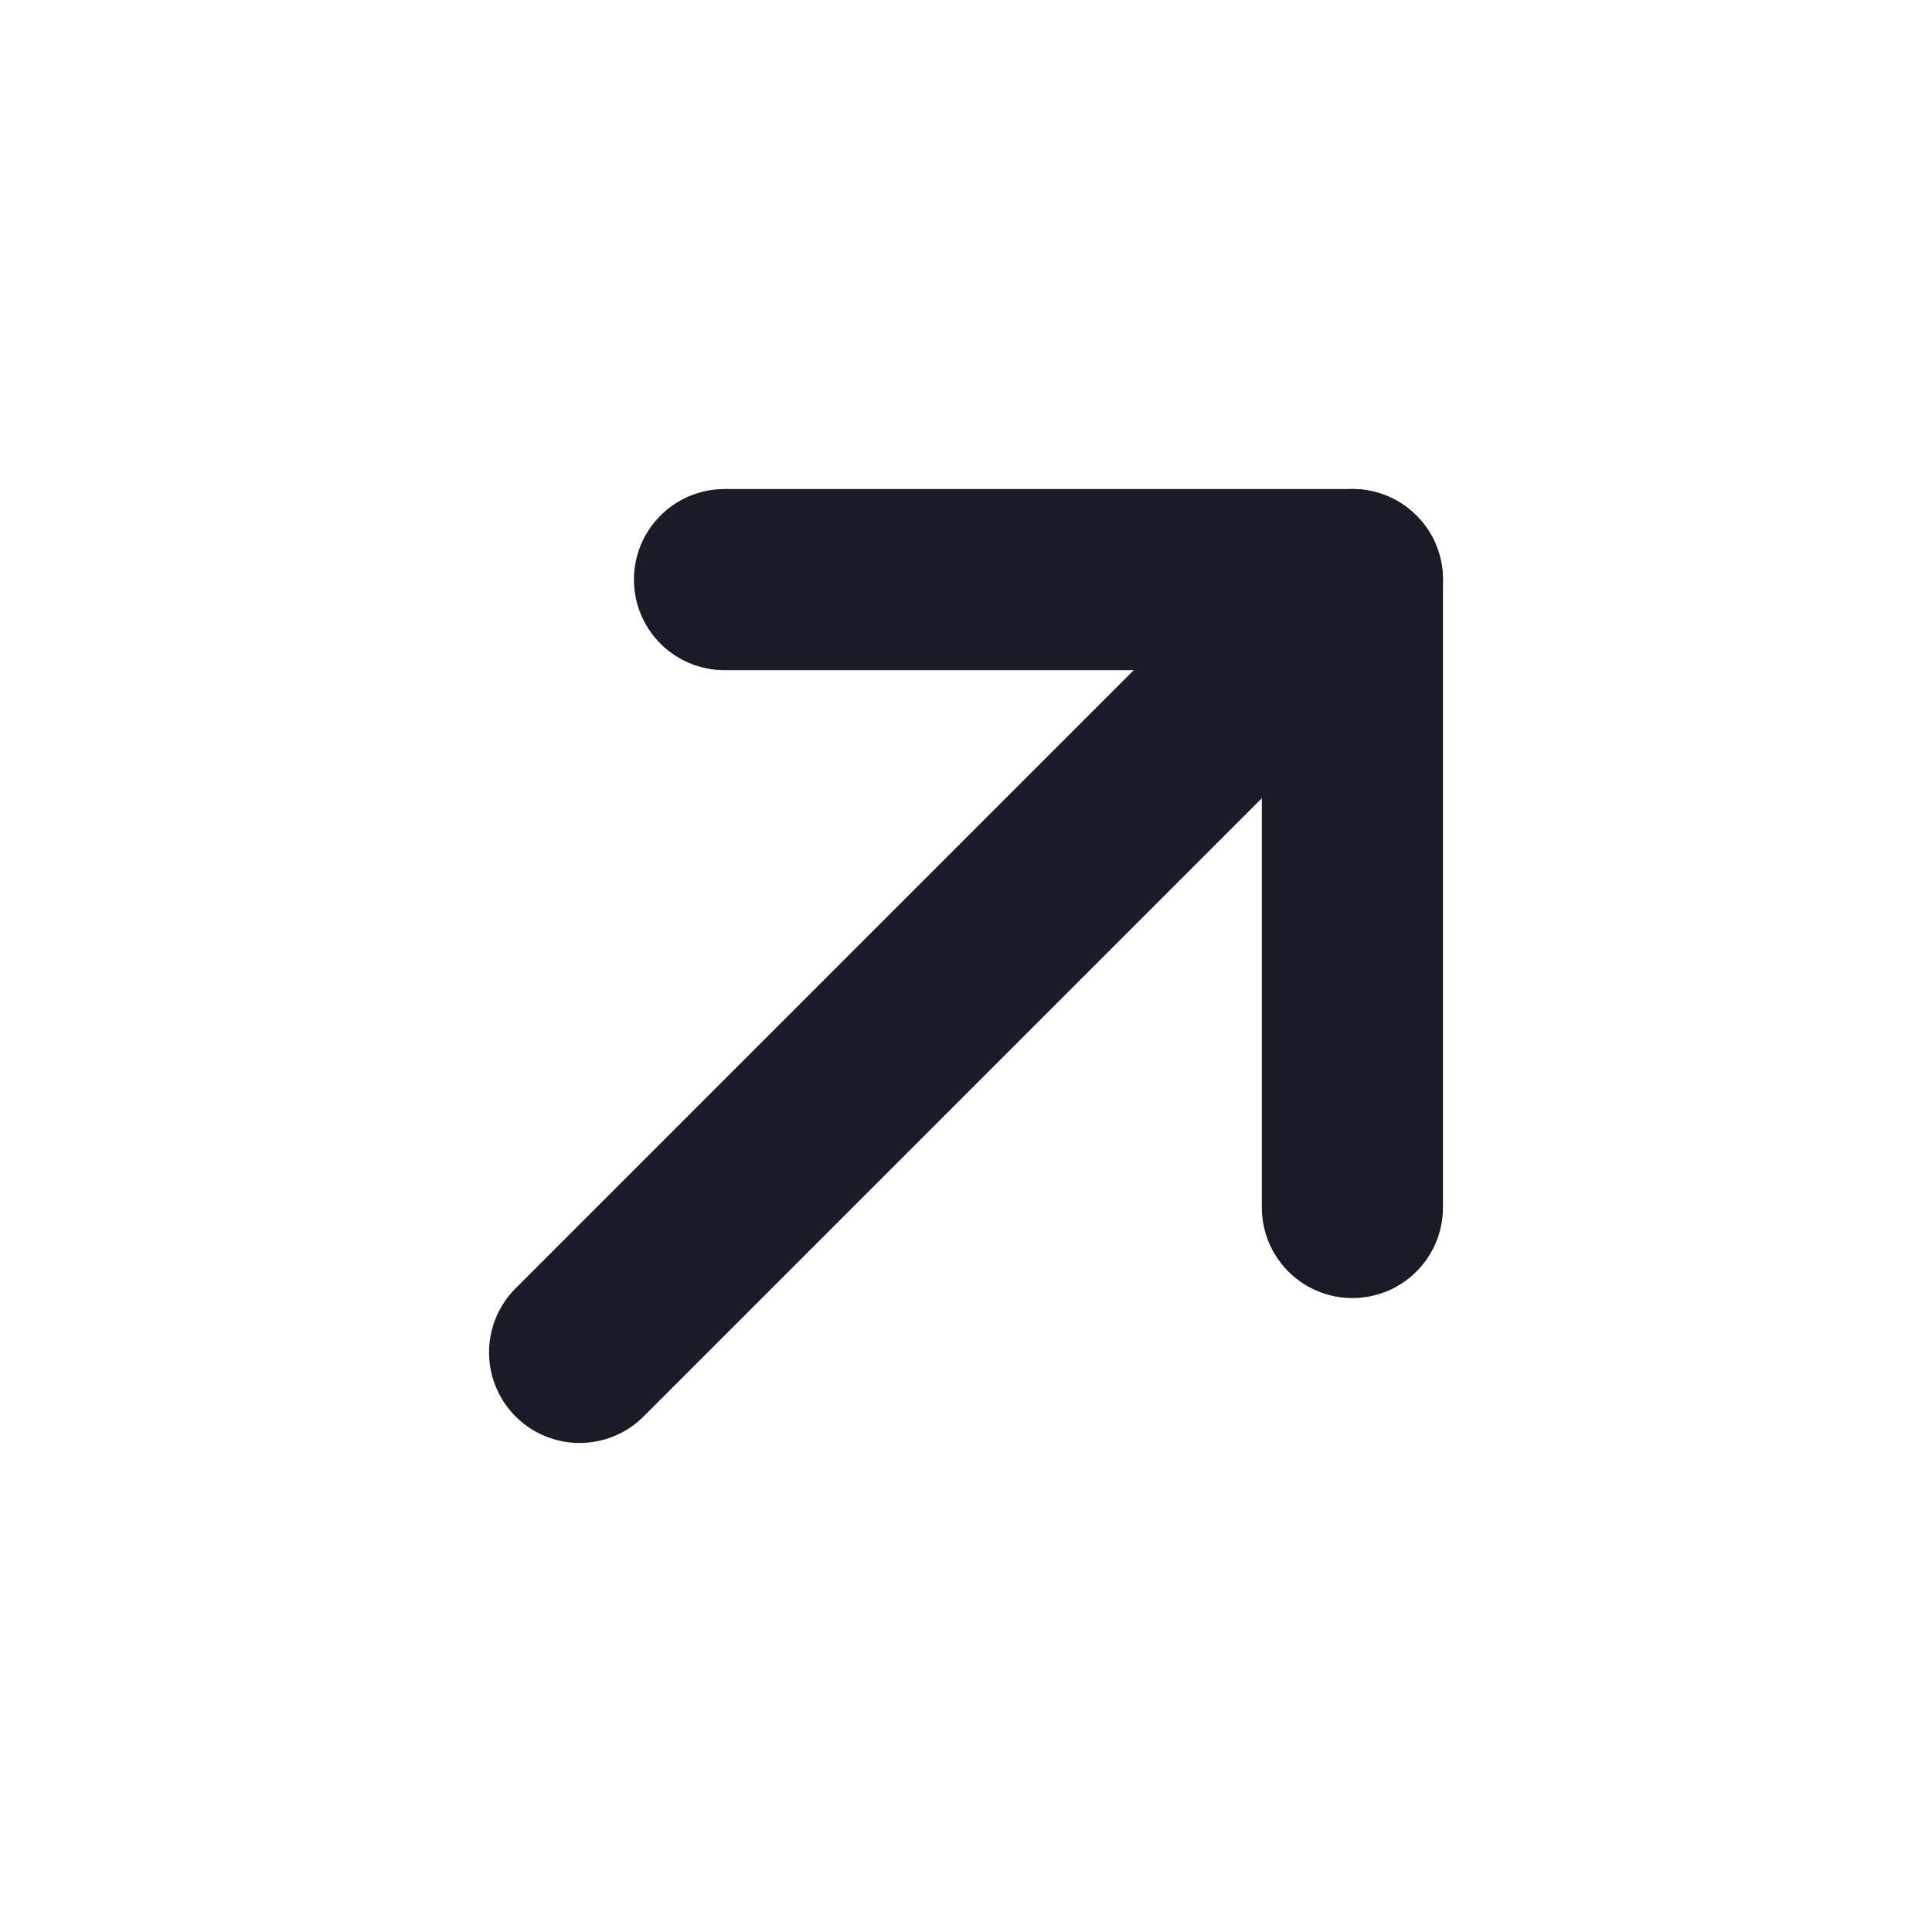 <svg width="16" height="16" viewBox="0 0 16 16" fill="none" xmlns="http://www.w3.org/2000/svg">
<path d="M4.8 11.2L11.2 4.8" stroke="#1B1B26" stroke-width="1.5" stroke-linecap="round" stroke-linejoin="round"/>
<path d="M6 4.8H11.2V10" stroke="#1B1B26" stroke-width="1.5" stroke-linecap="round" stroke-linejoin="round"/>
</svg>
